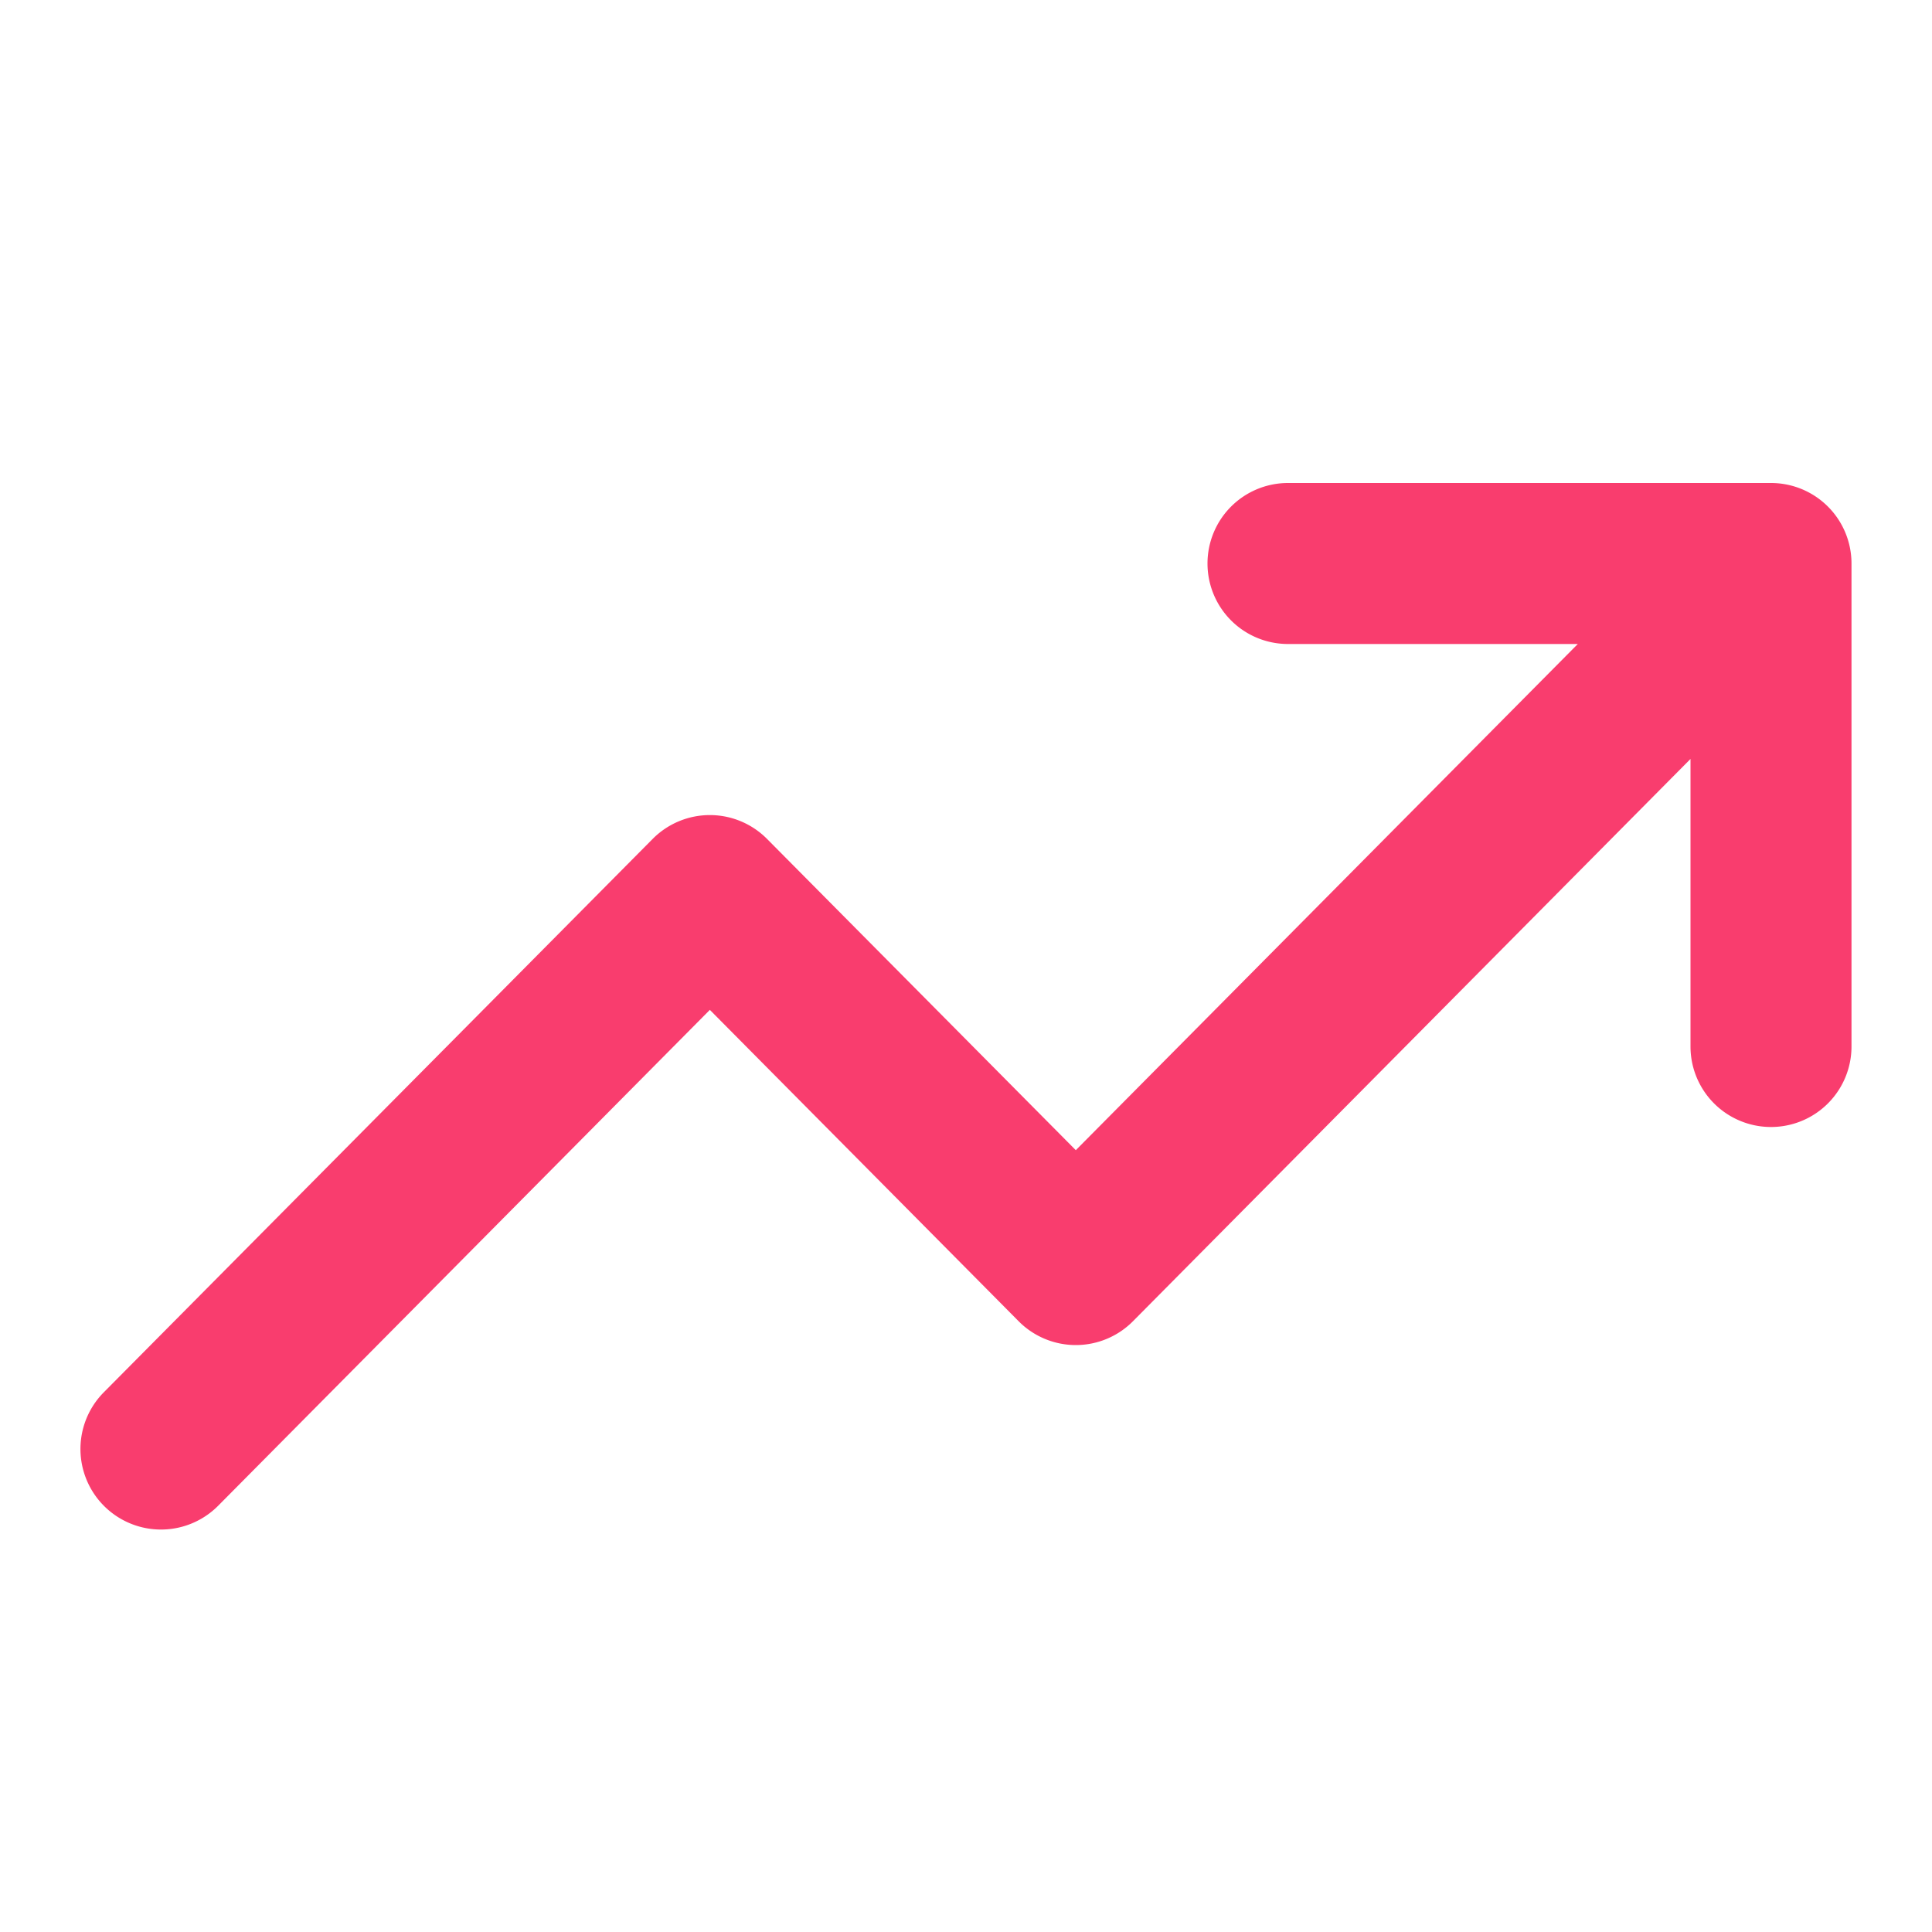 <svg width="24" height="24" fill="none" xmlns="http://www.w3.org/2000/svg"><path fill-rule="evenodd" clip-rule="evenodd" d="M15 7a1 1 0 0 1 1-1h6a1 1 0 0 1 1 1v6a1 1 0 1 1-2 0V9.428l-6.926 6.985a1 1 0 0 1-1.42 0l-3.836-3.868-6.108 6.16a1 1 0 0 1-1.42-1.41l6.818-6.874a1 1 0 0 1 1.42 0l3.836 3.867L19.6 8H16a1 1 0 0 1-1-1Z" fill="#F93D6E"/></svg>